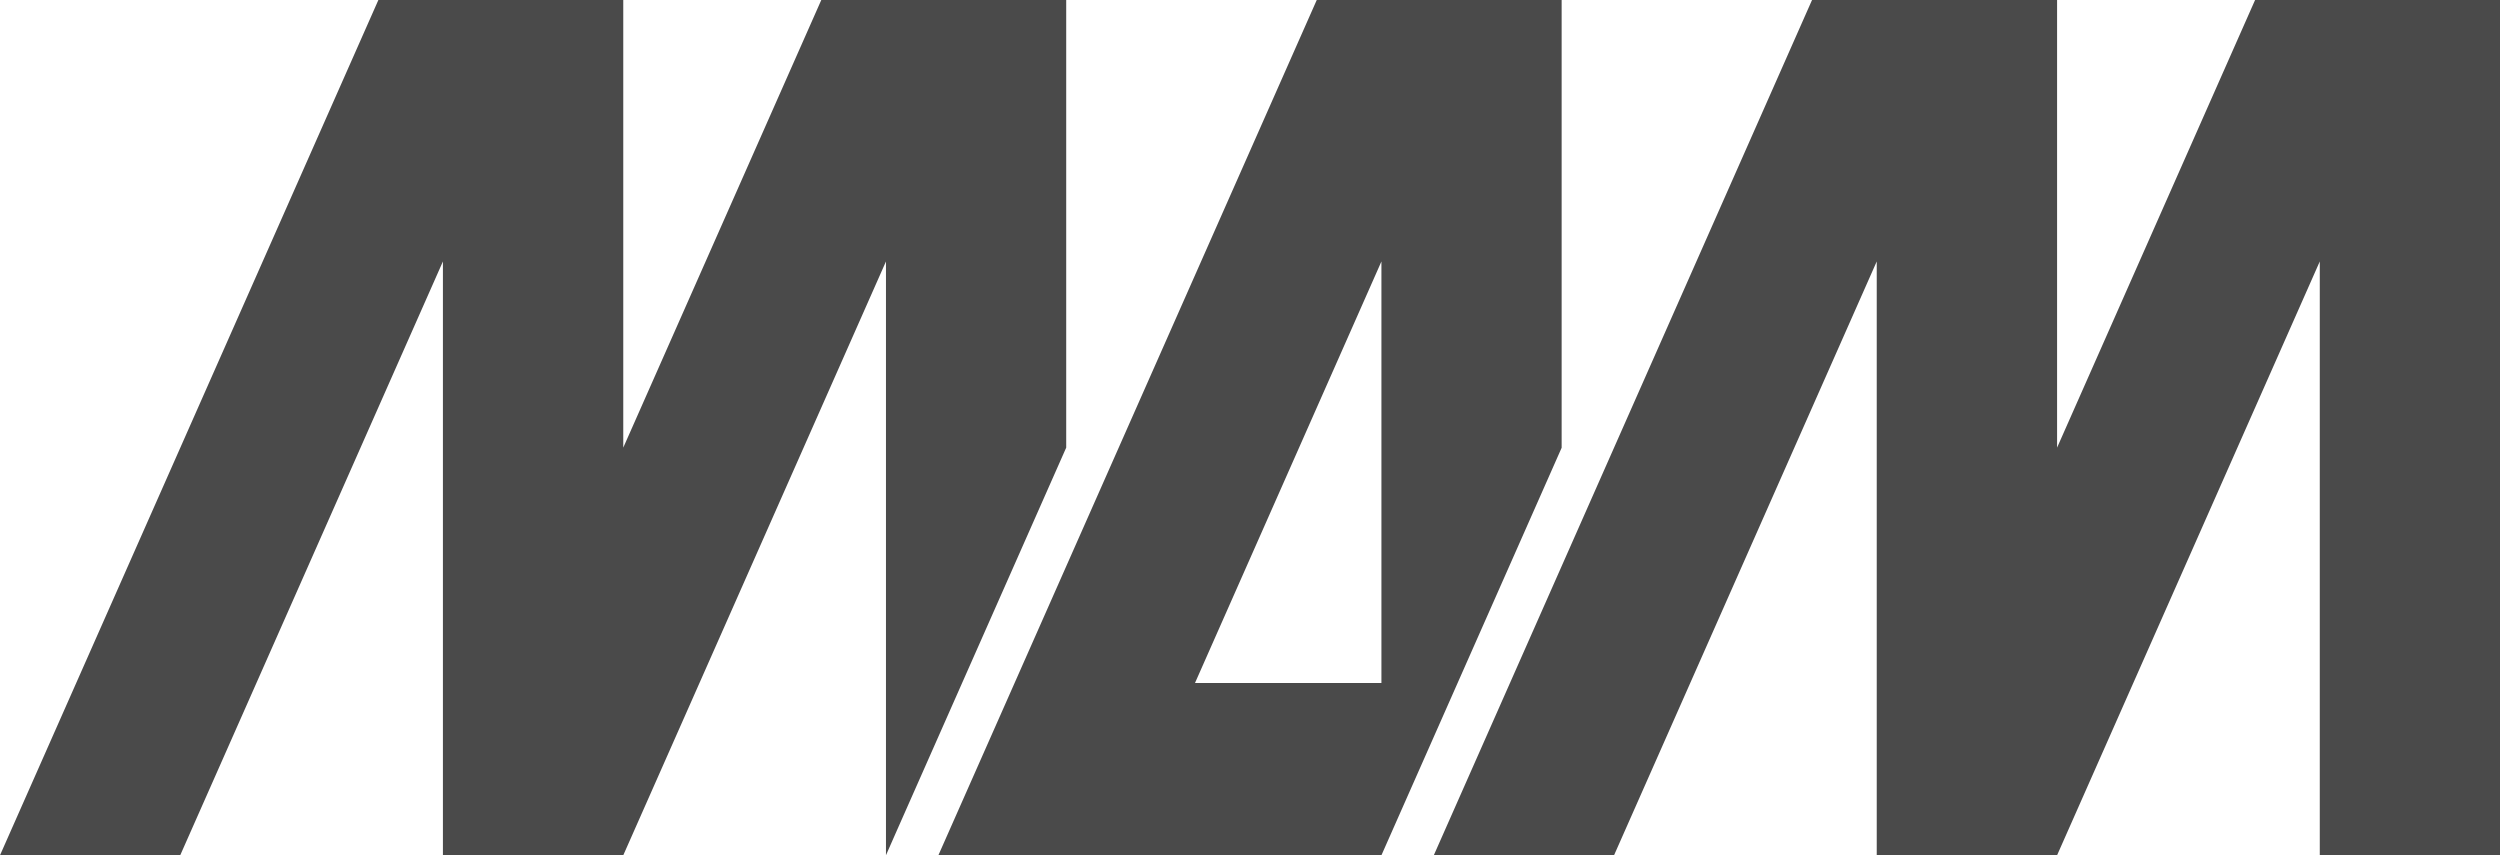 <?xml version="1.0" encoding="UTF-8"?> <svg xmlns="http://www.w3.org/2000/svg" width="114" height="39" viewBox="0 0 114 39" fill="none"><path d="M102.832 0L93.803 20.412V0H82.629L65.381 39H73.6L85.579 11.922V39H93.803L105.782 11.922V39H114V0H102.832Z" fill="#4A4A4A"></path><path d="M48.619 0H37.451L28.421 20.412V0H17.254L0 39H8.218L20.197 11.922V39H28.421L40.4 11.922V39L40.825 38.034L48.619 20.412V0Z" fill="#4A4A4A"></path><path d="M71.211 0H60.044L42.79 39H62.993L71.211 20.418V0ZM62.993 31.146H54.491L62.993 11.922V31.146Z" fill="#4A4A4A"></path></svg> 